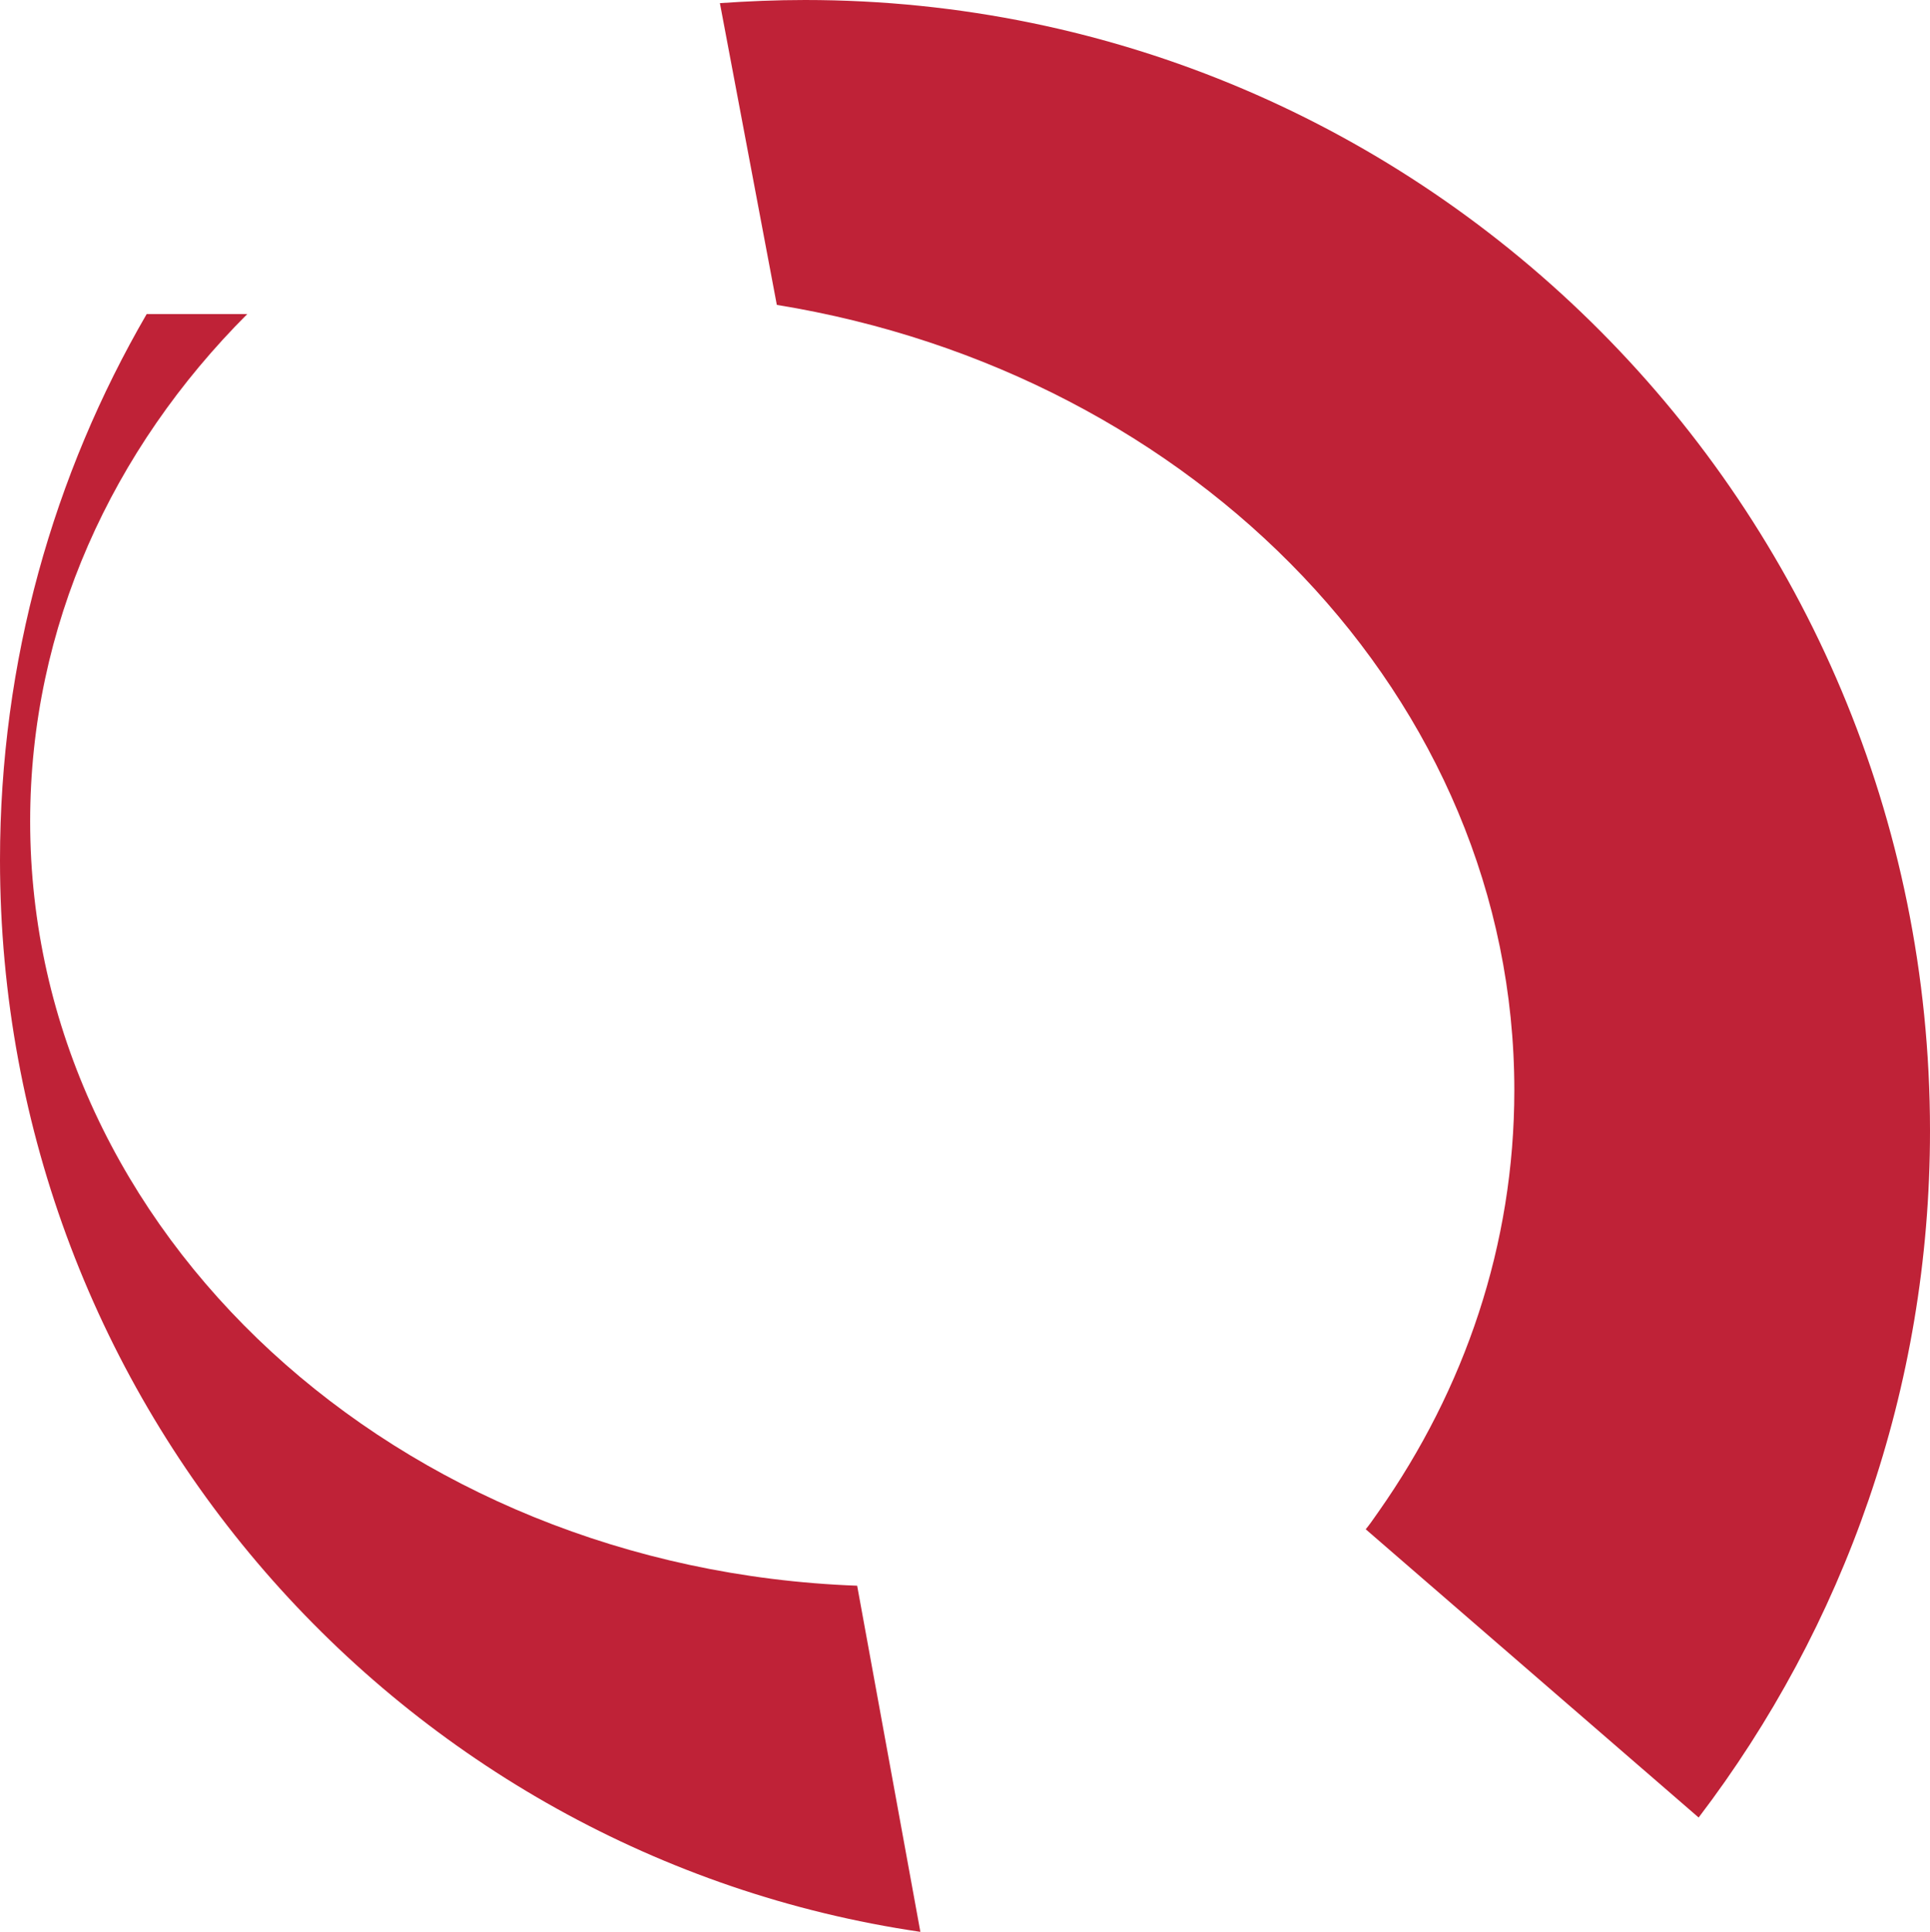 <svg xmlns="http://www.w3.org/2000/svg" id="Ebene_2" data-name="Ebene 2" viewBox="0 0 80 80.09"><defs><style>      .cls-1 {        fill: #bf2237;        fill-rule: evenodd;      }    </style></defs><g id="Ebene_1-2" data-name="Ebene 1"><g><path class="cls-1" d="m56.84,63.1c-.07.1-.15.2-.23.3l13.8,11.95c6.01-7.89,9.59-17.76,9.59-28.47C80,20.99,59.12,0,33.37,0c-1.19,0-2.37.05-3.53.13l2.36,12.51c17.39,2.83,30.57,16.33,30.57,32.56,0,6.41-2.06,12.39-5.62,17.46"></path><path class="cls-1" d="m35.53,65.74c-19.06-.7-34.28-14.62-34.28-31.69,0-8.07,3.4-15.43,9-21.03h-4.17C2.22,19.67,0,27.4,0,35.66c0,22.58,16.57,41.26,38.15,44.43l-2.62-14.35Z"></path></g></g></svg>